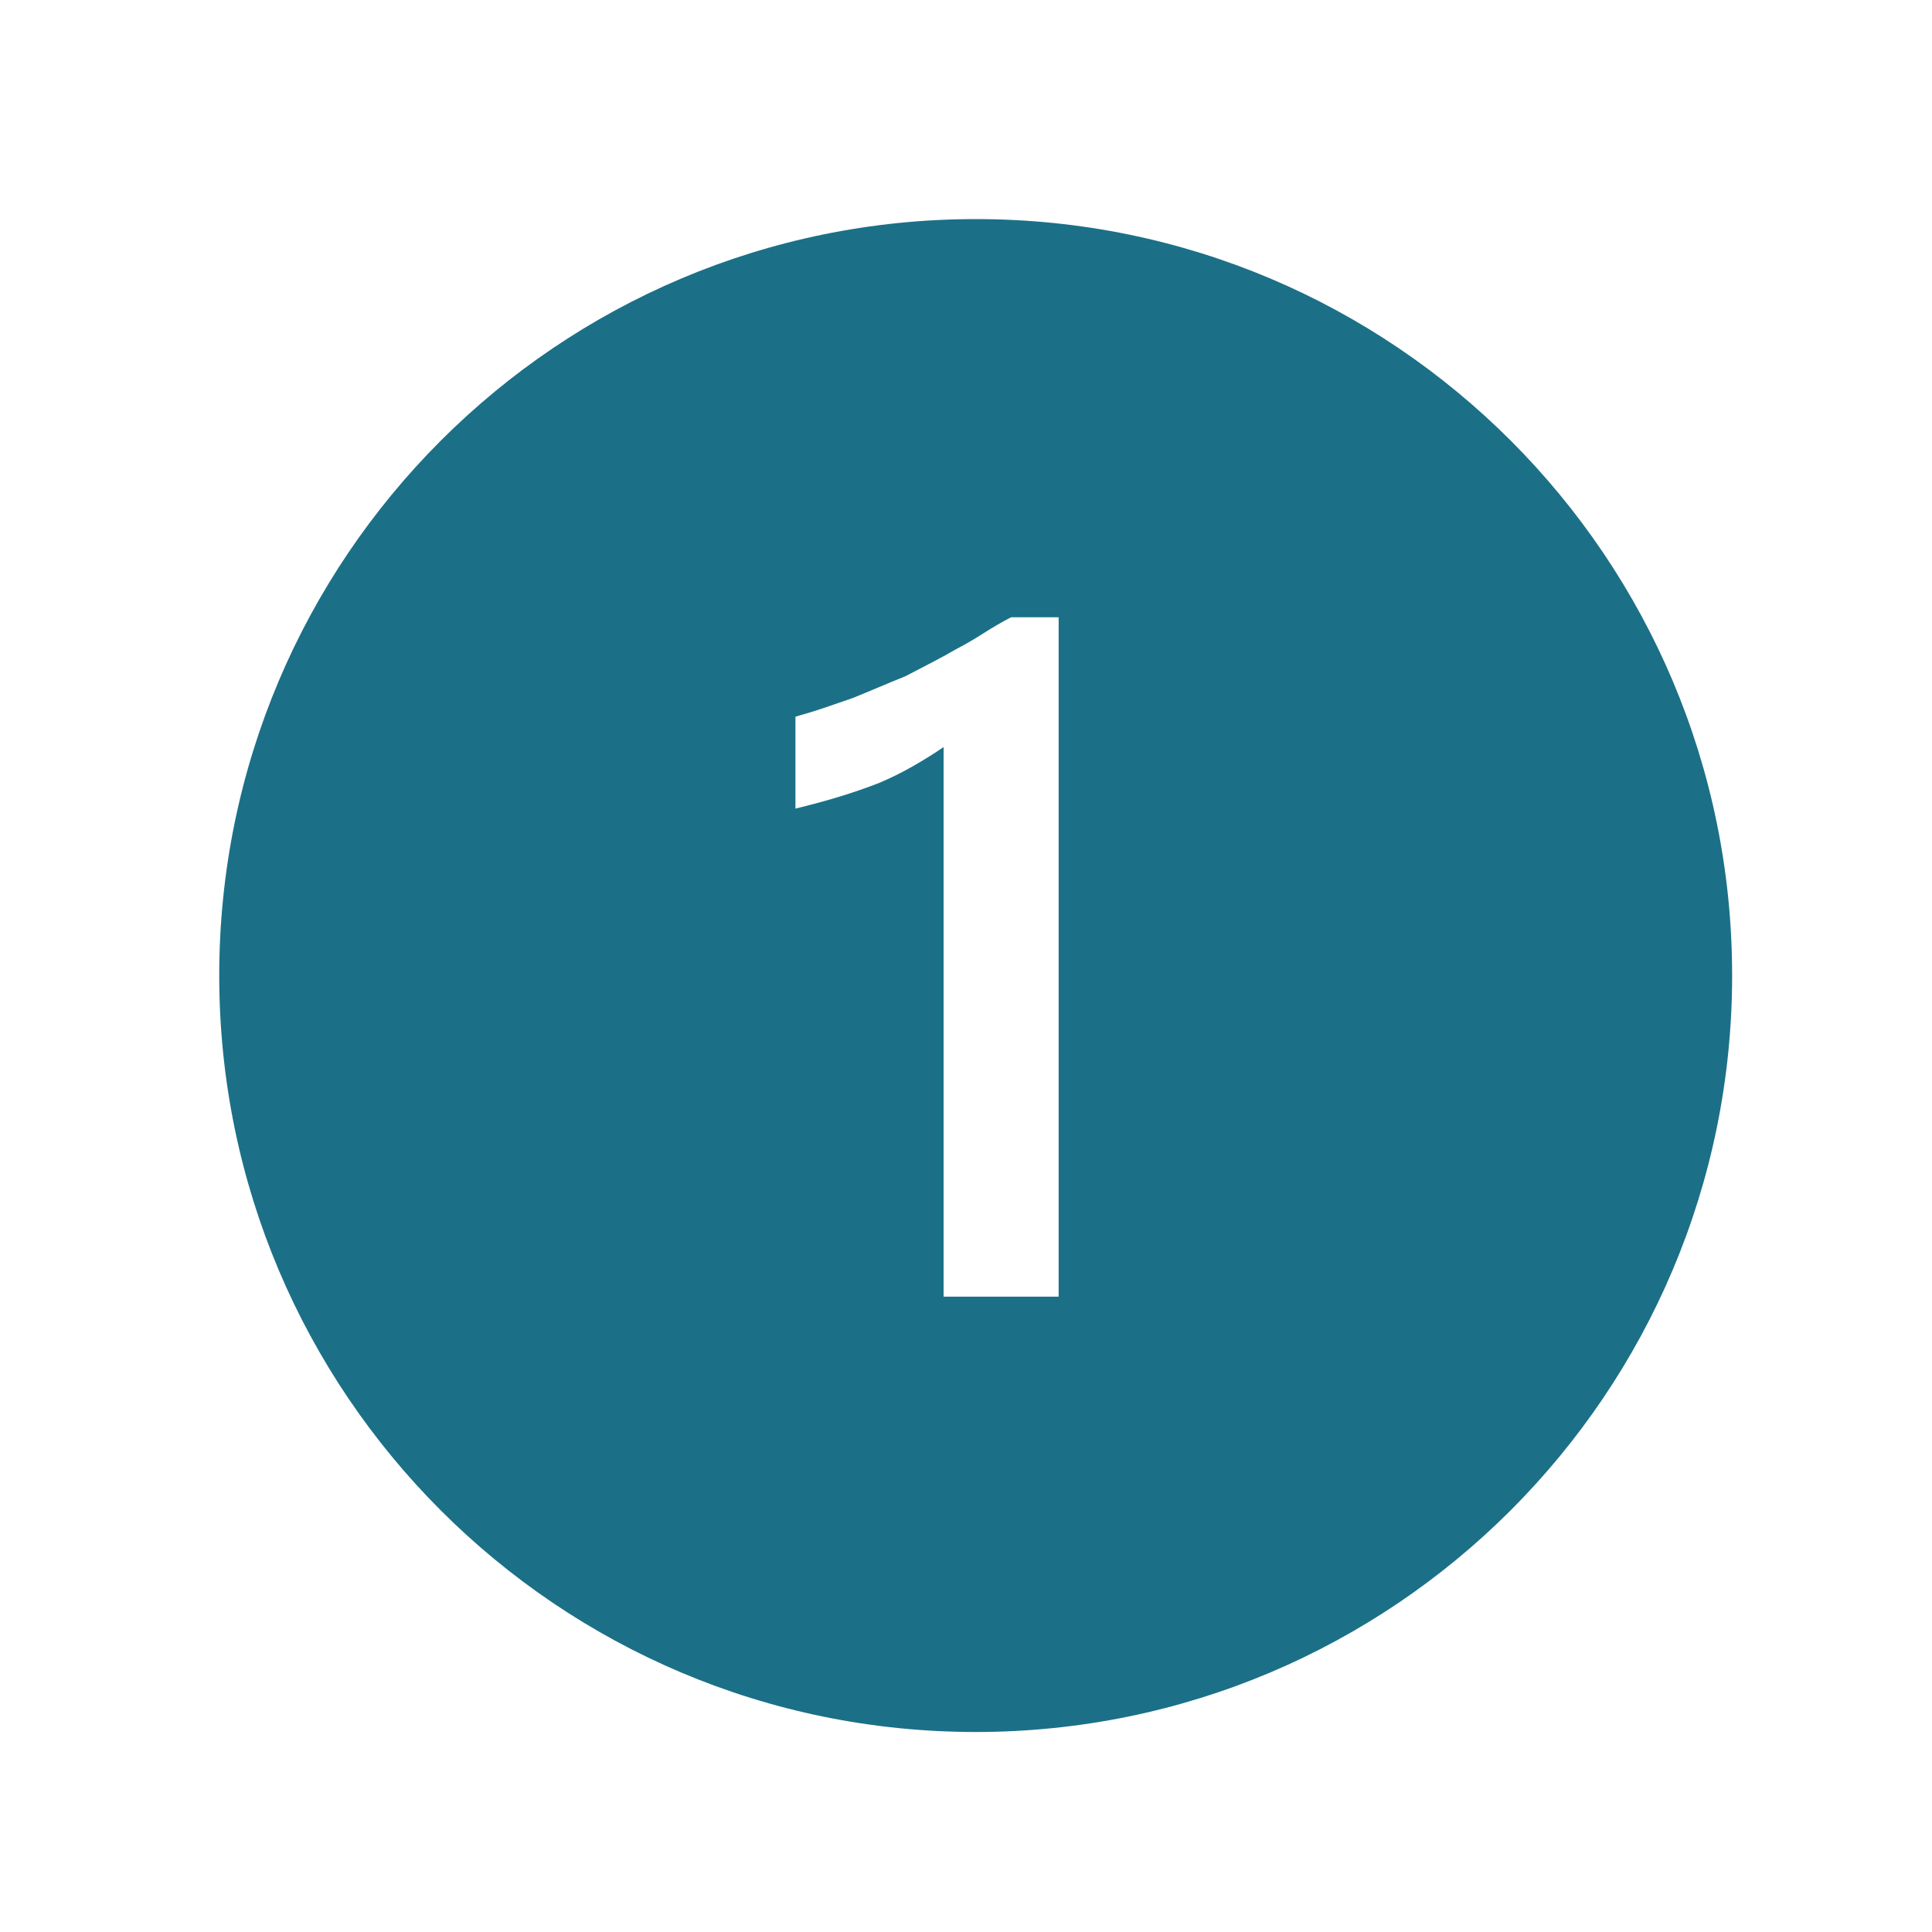 <svg width="97" height="97" xmlns="http://www.w3.org/2000/svg" xmlns:xlink="http://www.w3.org/1999/xlink" xml:space="preserve" overflow="hidden"><g transform="translate(-729 -384)"><g><g><g><g><path d="M777.986 395C757.011 395 740.007 412.004 740.007 432.979 740.007 453.954 757.011 470.958 777.986 470.958 798.961 470.958 815.965 453.954 815.965 432.979 815.965 432.978 815.965 432.976 815.965 432.975 815.972 412.009 798.982 395.007 778.016 395 778.006 395 777.996 395 777.986 395ZM782.152 449.1 776.375 449.1 776.375 421.509C775.887 421.842 775.372 422.163 774.83 422.472 774.288 422.782 773.729 423.059 773.154 423.302 772.533 423.546 771.88 423.773 771.195 423.983 770.51 424.193 769.758 424.398 768.937 424.597L768.937 419.982C769.49 419.827 769.994 419.672 770.447 419.517 770.9 419.362 771.349 419.207 771.793 419.052 772.234 418.875 772.678 418.693 773.121 418.504 773.564 418.315 774.006 418.134 774.449 417.956 774.869 417.735 775.295 417.513 775.726 417.292 776.157 417.071 776.584 416.837 777.006 416.592 777.473 416.349 777.932 416.083 778.383 415.792 778.834 415.501 779.294 415.235 779.762 414.992L782.152 414.992Z" fill="#1B7087" fill-rule="nonzero" fill-opacity="1"/></g></g></g></g></g></svg>